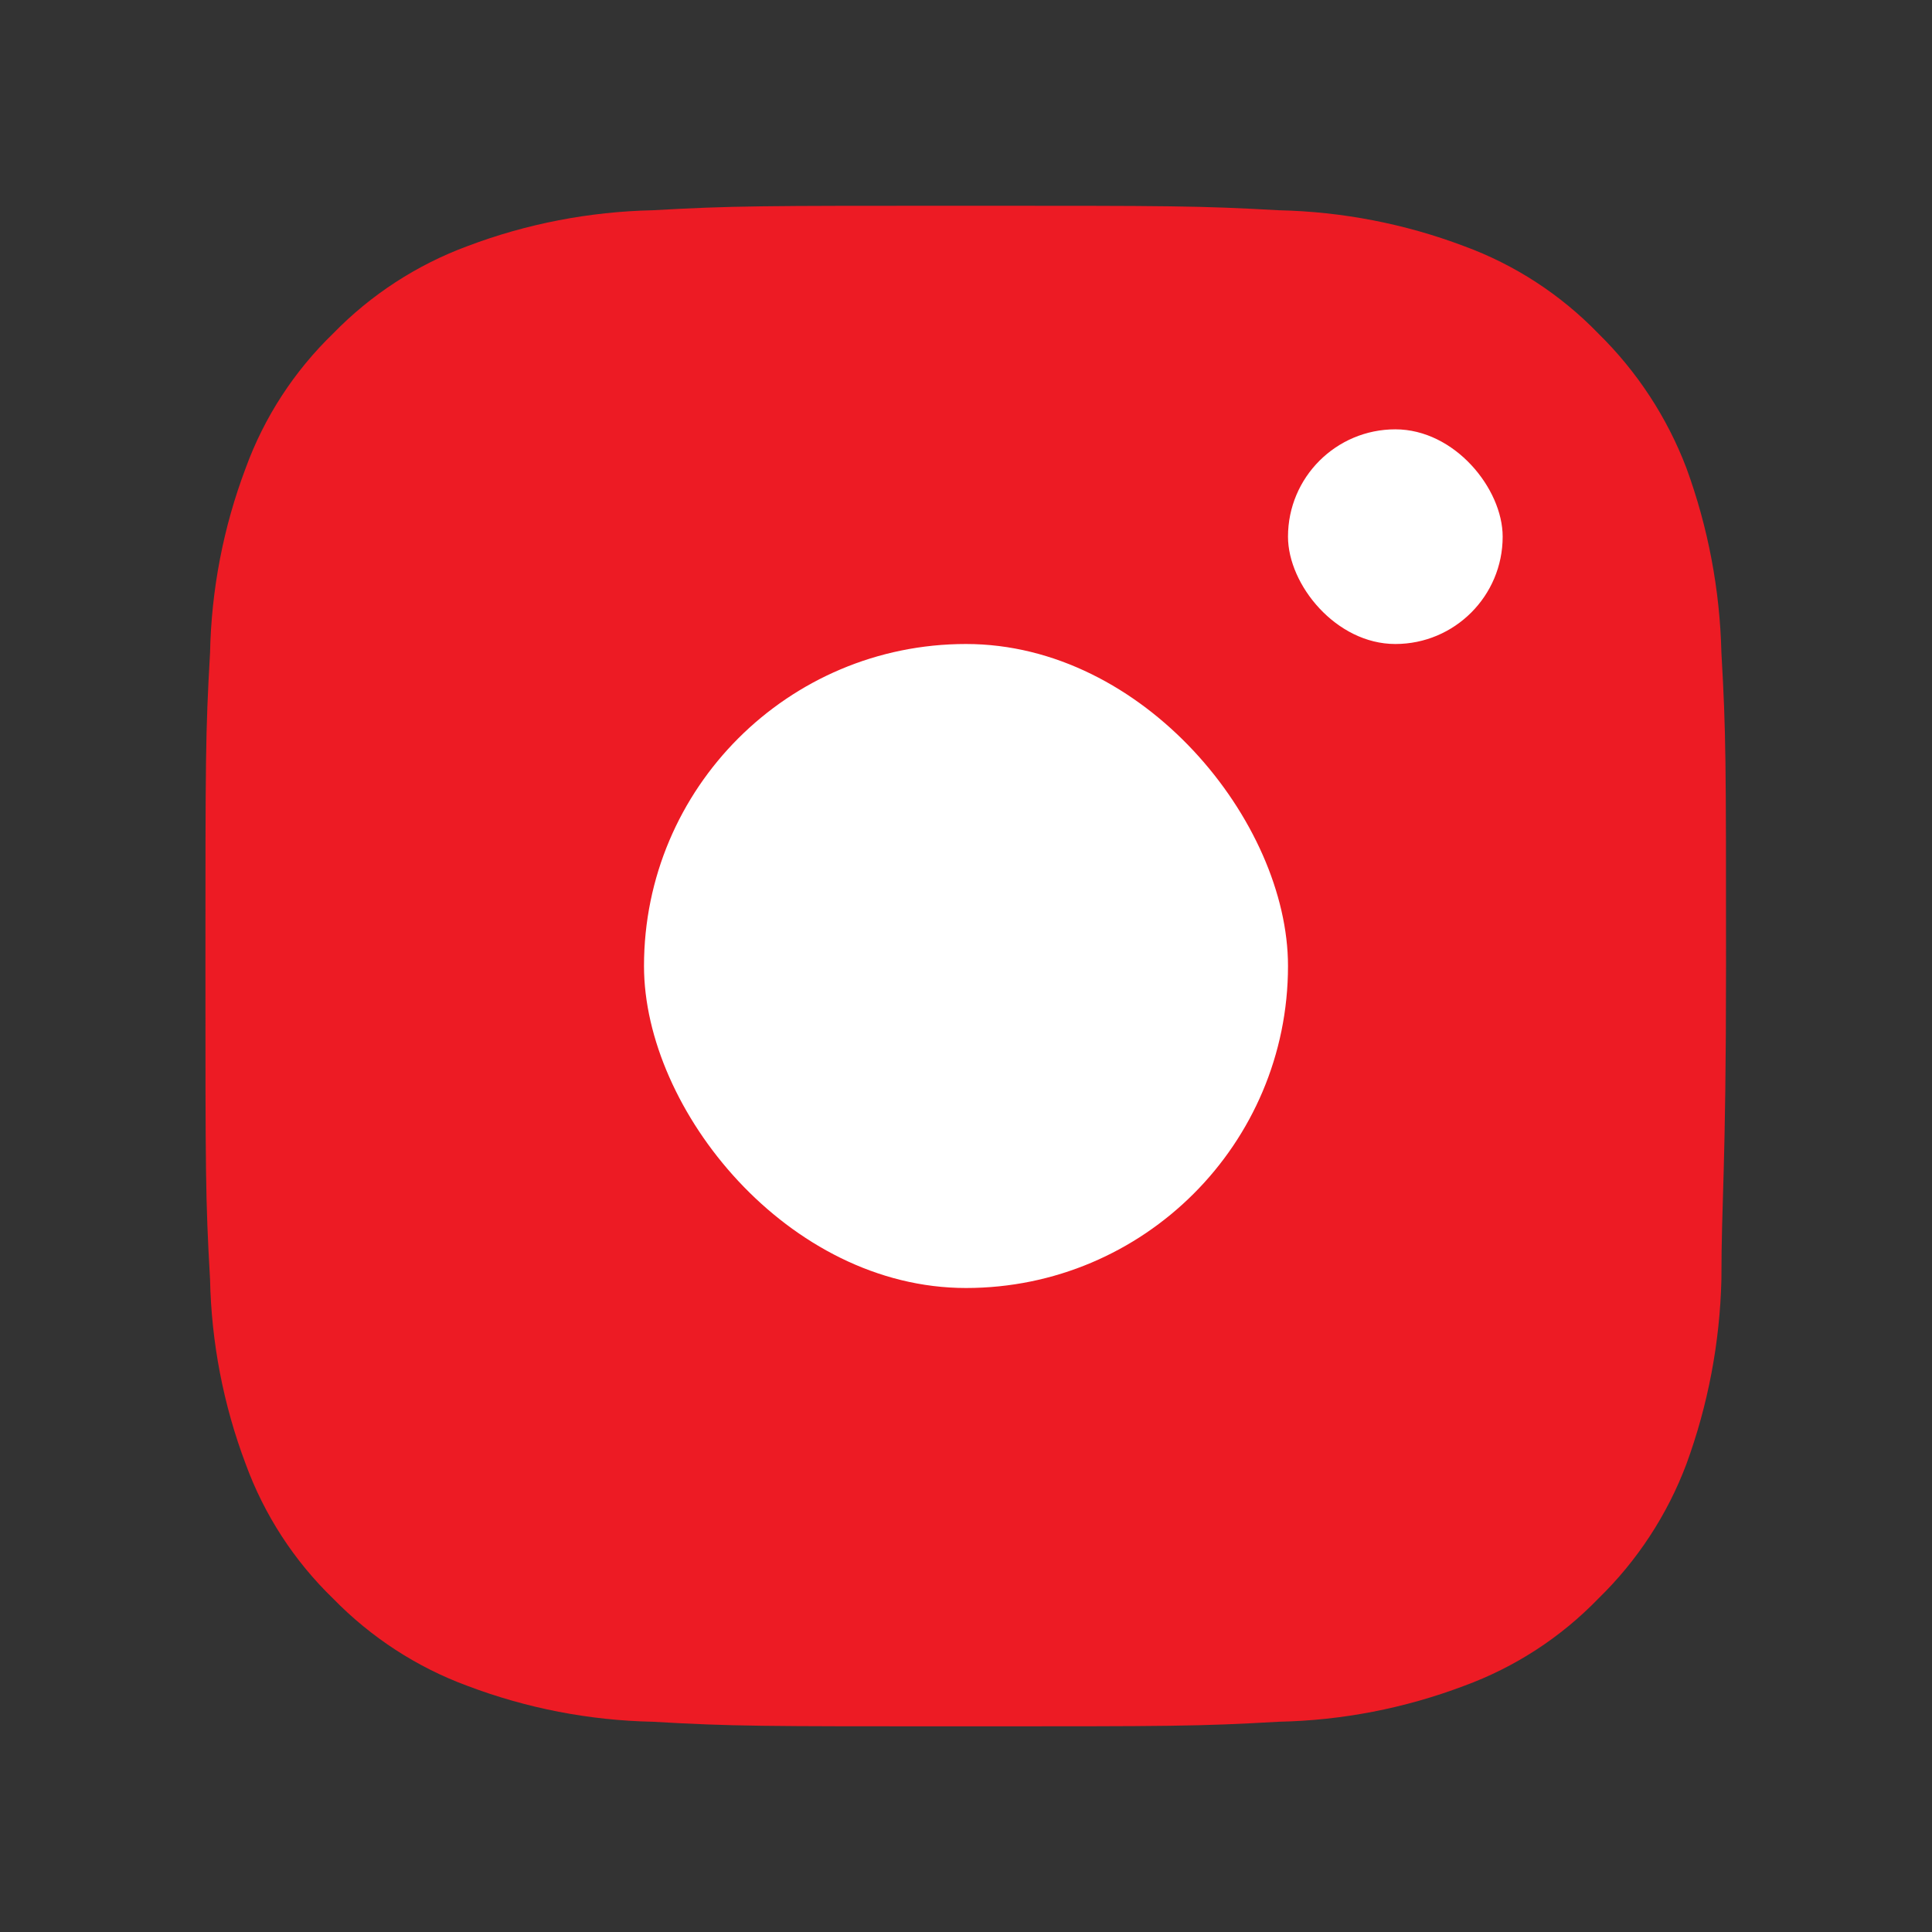 <svg width="18" height="18" viewBox="0 0 18 18" fill="none" xmlns="http://www.w3.org/2000/svg">
<rect x="0" y="0" width="18" height="18" fill="#333333" stroke="none"/>
<path d="M12.78 4.368C12.612 4.368 12.447 4.418 12.308 4.511C12.168 4.604 12.059 4.737 11.995 4.893C11.93 5.048 11.913 5.219 11.946 5.384C11.979 5.549 12.06 5.7 12.179 5.819C12.298 5.938 12.449 6.019 12.614 6.051C12.779 6.084 12.95 6.067 13.105 6.003C13.261 5.939 13.393 5.83 13.487 5.69C13.58 5.55 13.63 5.386 13.63 5.218C13.63 4.992 13.54 4.776 13.381 4.617C13.222 4.457 13.005 4.368 12.78 4.368ZM16.038 6.082C16.024 5.494 15.914 4.913 15.712 4.361C15.532 3.888 15.252 3.461 14.891 3.107C14.54 2.744 14.111 2.465 13.637 2.292C13.086 2.084 12.504 1.972 11.916 1.959C11.165 1.917 10.924 1.917 8.997 1.917C7.071 1.917 6.83 1.917 6.079 1.959C5.491 1.972 4.908 2.084 4.358 2.292C3.884 2.467 3.456 2.745 3.104 3.107C2.741 3.458 2.462 3.886 2.289 4.361C2.081 4.911 1.969 5.493 1.957 6.082C1.914 6.833 1.914 7.074 1.914 9C1.914 10.927 1.914 11.168 1.957 11.919C1.969 12.507 2.081 13.089 2.289 13.64C2.462 14.114 2.741 14.543 3.104 14.894C3.456 15.255 3.884 15.534 4.358 15.708C4.908 15.916 5.491 16.029 6.079 16.041C6.83 16.084 7.071 16.084 8.997 16.084C10.924 16.084 11.165 16.084 11.916 16.041C12.504 16.029 13.086 15.916 13.637 15.708C14.111 15.535 14.54 15.257 14.891 14.894C15.254 14.541 15.534 14.113 15.712 13.64C15.914 13.088 16.024 12.506 16.038 11.919C16.038 11.168 16.081 10.927 16.081 9C16.081 7.074 16.081 6.833 16.038 6.082ZM8.997 5.367C8.279 5.368 7.577 5.582 6.981 5.982C6.384 6.383 5.919 6.951 5.645 7.615C5.371 8.279 5.3 9.009 5.441 9.714C5.582 10.418 5.929 11.065 6.438 11.572C6.946 12.08 7.593 12.425 8.298 12.565C9.003 12.704 9.733 12.632 10.397 12.357C11.06 12.082 11.627 11.616 12.026 11.018C12.425 10.421 12.638 9.719 12.638 9C12.639 8.522 12.546 8.049 12.363 7.607C12.18 7.165 11.912 6.764 11.573 6.426C11.235 6.089 10.833 5.821 10.391 5.639C9.949 5.457 9.475 5.365 8.997 5.367ZM8.997 11.359C8.531 11.359 8.075 11.221 7.687 10.962C7.299 10.702 6.997 10.334 6.818 9.903C6.64 9.472 6.593 8.998 6.684 8.54C6.775 8.083 7 7.662 7.33 7.332C7.659 7.003 8.08 6.778 8.537 6.687C8.995 6.596 9.469 6.643 9.9 6.821C10.331 7 10.699 7.302 10.959 7.69C11.218 8.078 11.356 8.534 11.356 9C11.356 9.31 11.295 9.617 11.177 9.903C11.058 10.189 10.884 10.449 10.665 10.668C10.446 10.887 10.186 11.061 9.9 11.18C9.614 11.298 9.307 11.359 8.997 11.359Z" fill="#ED1B24"/>
<rect x="12" y="4" width="2" height="2" rx="1" fill="white"/>
<rect x="6" y="6" width="6" height="6" rx="3" fill="white"/>
</svg>
